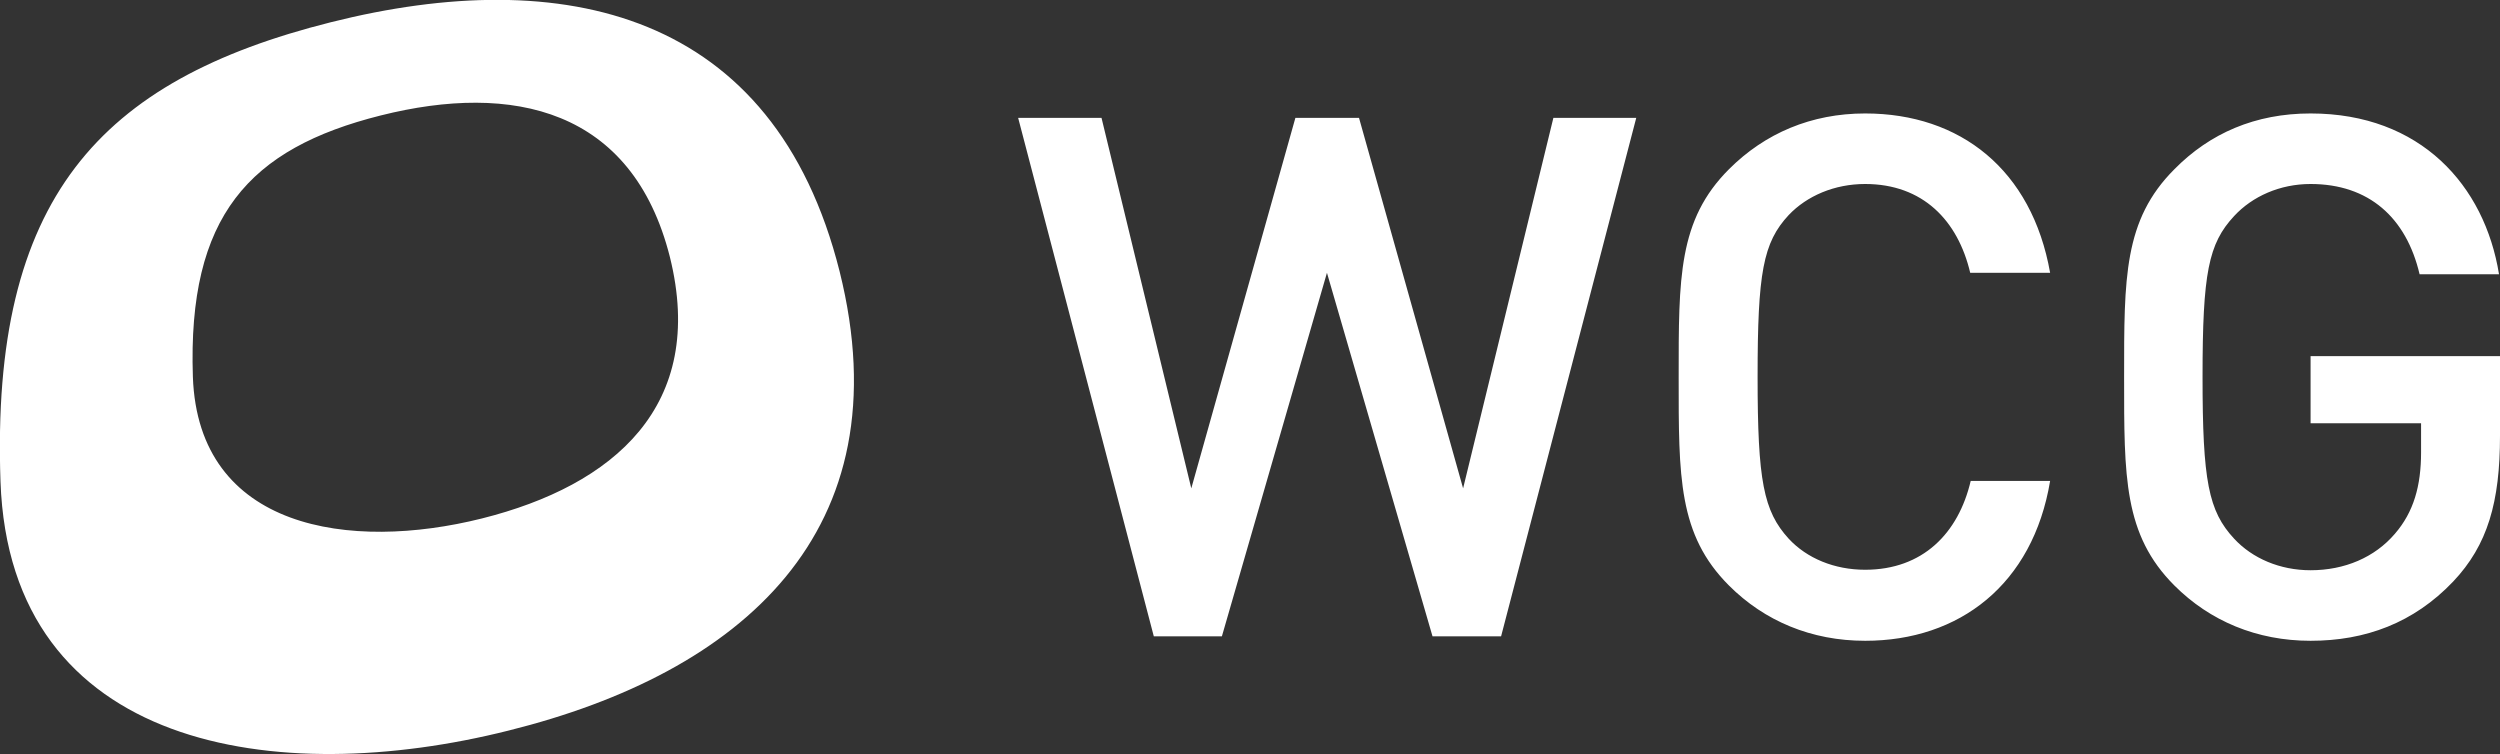 <svg id="Layer_1" xmlns="http://www.w3.org/2000/svg" viewBox="-344 699 506.8 152.9"><rect x="-344" y="699" width="506.8" height="152.9" fill="#333333" stroke="none"/><style>.st0{fill:#fff}</style><path class="st0" d="M-173.8 754c-13.3-52.9-56.1-62.3-103.1-50.5s-69 35.8-67 93.1c1.9 54.5 56.1 62.3 103 50.5 47-11.7 80.3-40.2 67.1-93.1m-72.5 50.1c-26.7 6.7-57.5 2.3-58.6-28.7-1.1-32.6 11.4-46.3 38.1-53 26.7-6.7 51-1.4 58.6 28.7 7.5 30.2-11.4 46.3-38.1 53M-39.7 828h-13.9L-75 754.3-96.3 828h-13.8l-27.5-105.1h16.9l18.2 75.1 21.1-75.1h12.9l21.1 75.1 18.3-75.1h16.8zM34.1 828.9c-10.9 0-20.4-4-27.6-11.2-10.3-10.3-10.2-22-10.2-42.2s-.1-31.9 10.2-42.2C13.8 726 23.2 722 34.1 722c19.3 0 33.8 11.4 37.5 32.3H55.4c-2.5-10.6-9.6-18-21.3-18-6.2 0-11.8 2.4-15.5 6.3-5.2 5.6-6.3 11.7-6.3 32.8s1.2 27.2 6.3 32.8c3.7 4 9.3 6.3 15.5 6.3 11.7 0 18.9-7.4 21.4-18h16.1c-3.5 21-18.4 32.4-37.5 32.4M153.3 816.9c-8 8.4-17.8 12-28.9 12-10.9 0-20.4-4-27.6-11.2-10.3-10.3-10.2-22-10.2-42.2s-.1-31.9 10.2-42.2c7.2-7.3 16.4-11.3 27.6-11.3 22.3 0 35.3 14.6 38.2 32.6h-16.1c-2.7-11.5-10.3-18.3-22.1-18.3-6.2 0-11.8 2.5-15.5 6.5-5.2 5.6-6.4 11.5-6.4 32.6s1.2 27.2 6.4 32.8c3.7 4 9.3 6.4 15.5 6.4 6.9 0 13-2.6 17.1-7.4 3.8-4.4 5.3-9.7 5.3-16.5v-5.9h-22.4v-13.6h38.4v16.1c0 13.5-2.5 22.2-9.5 29.6"/></svg>